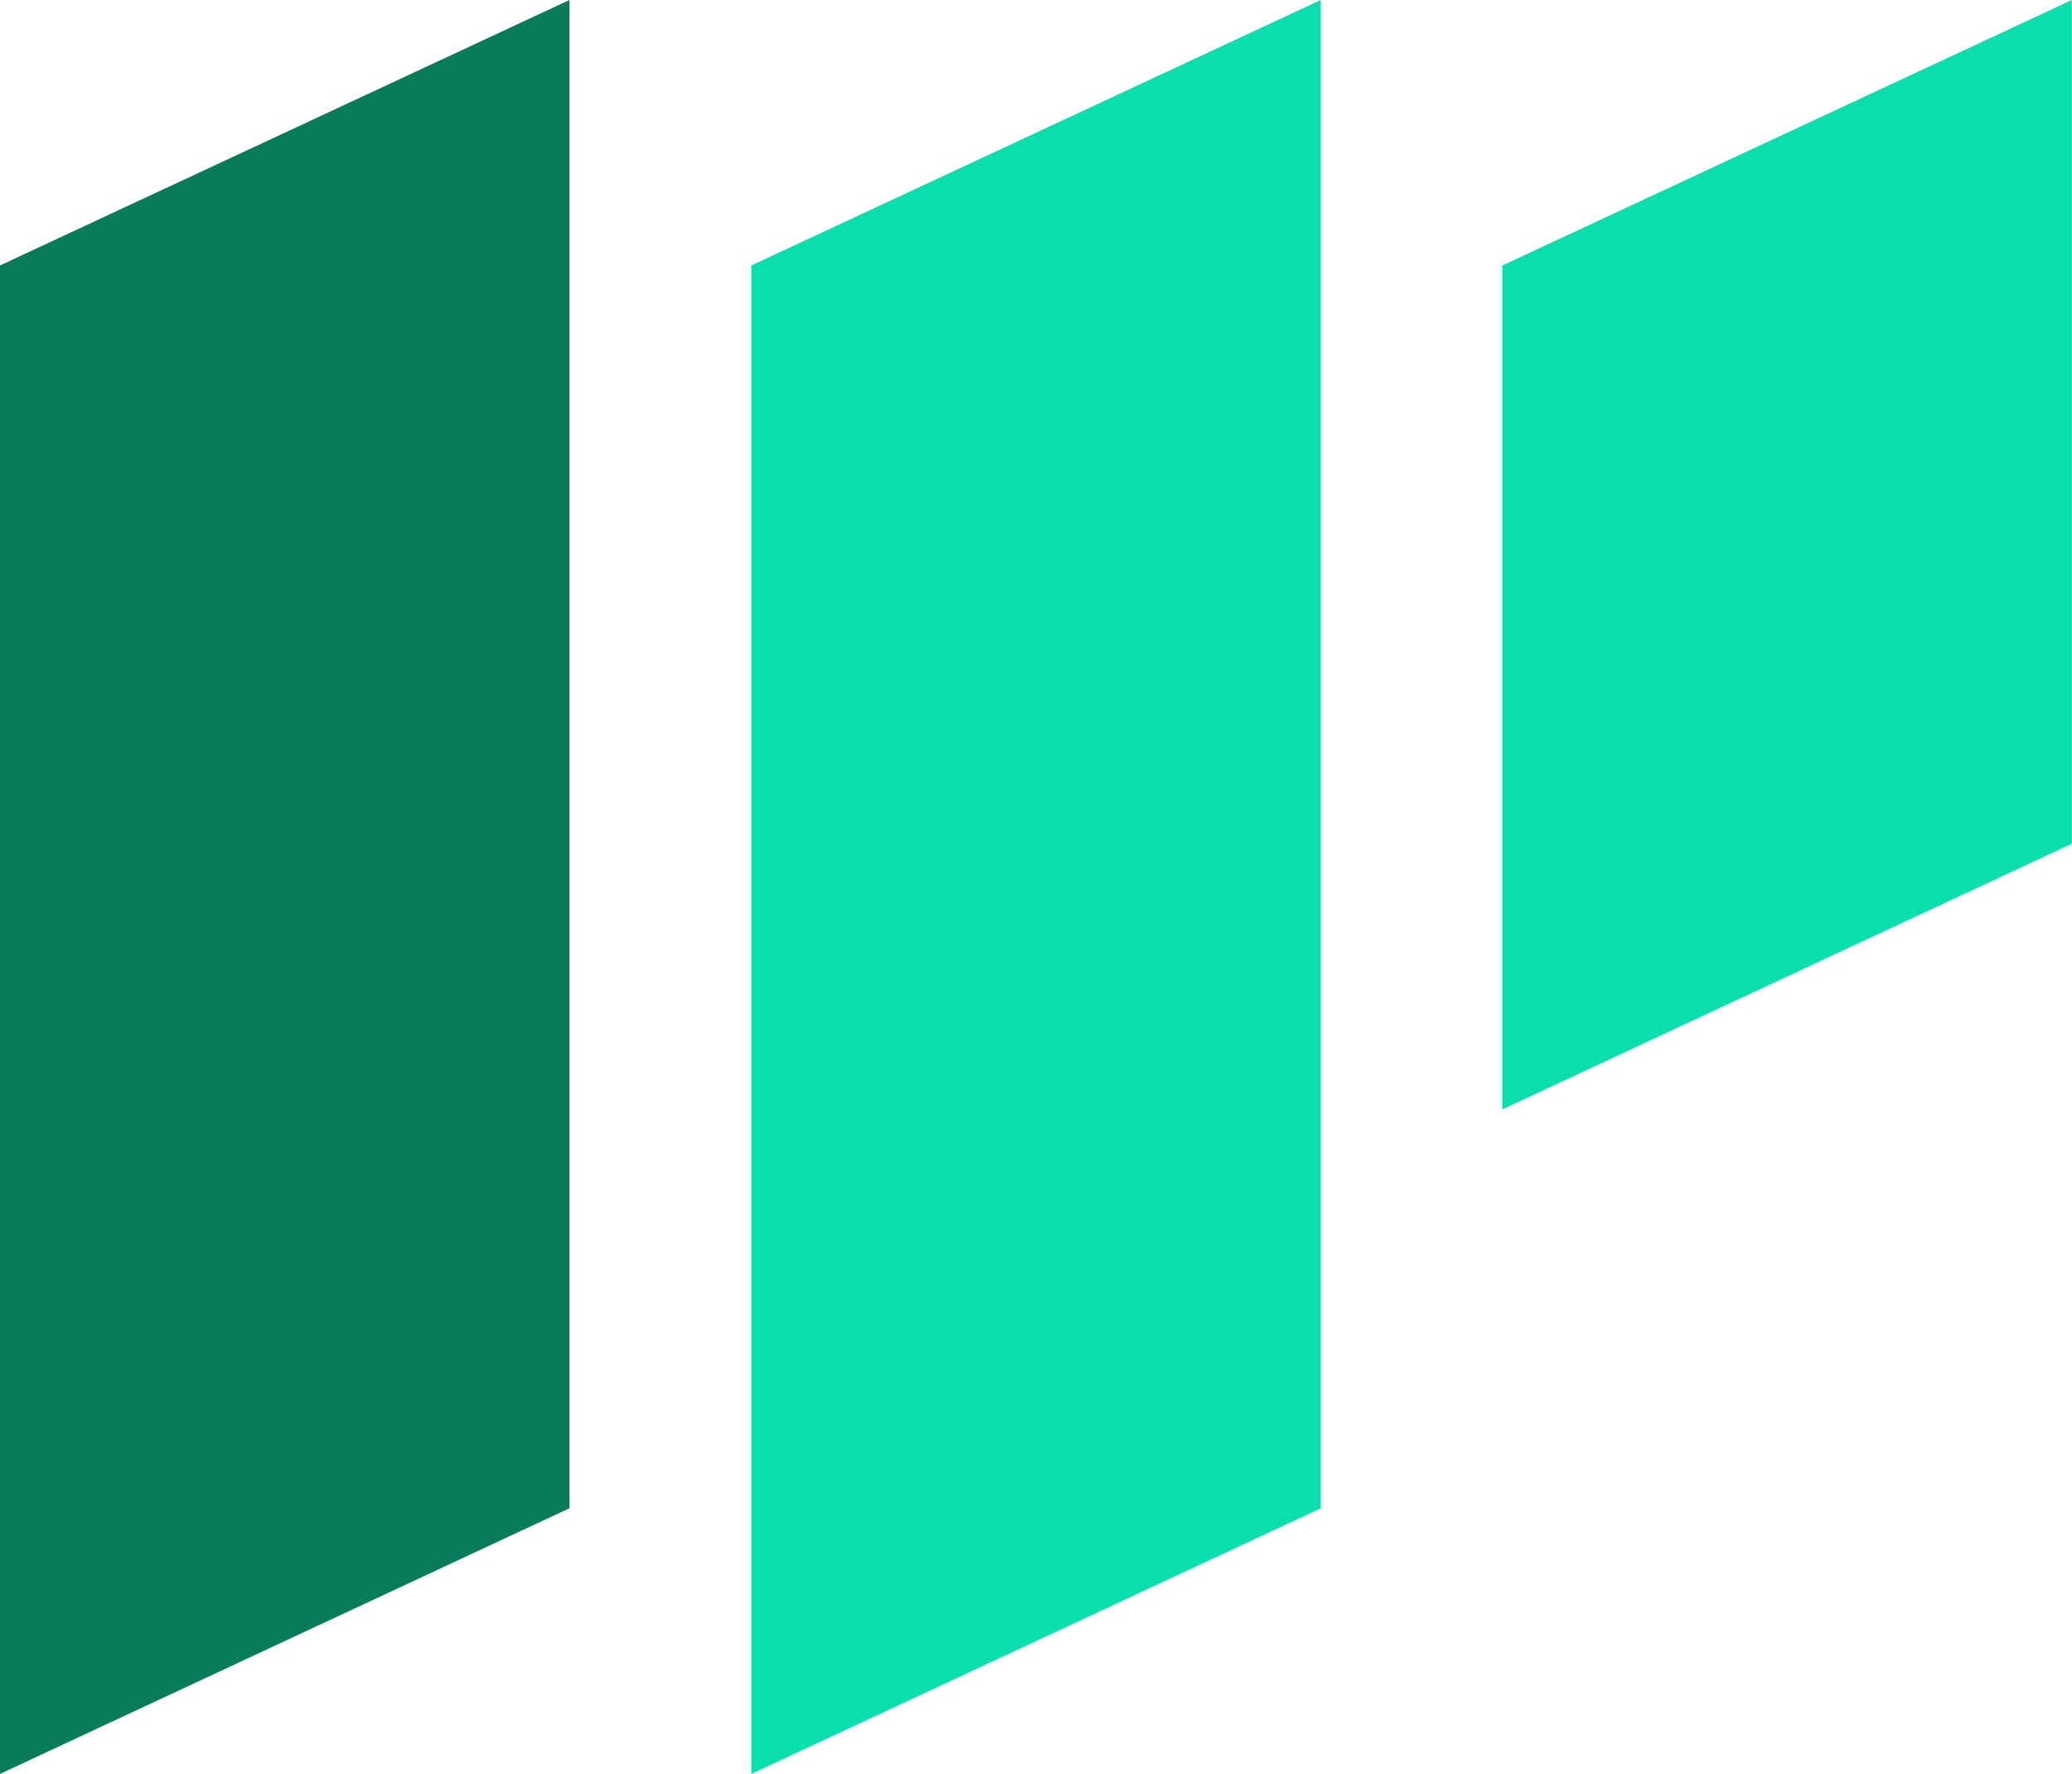 <?xml version="1.0" encoding="UTF-8"?>
<svg id="_图层_1" data-name="图层 1" xmlns="http://www.w3.org/2000/svg" viewBox="0 0 119.06 101.91">
  <defs>
    <style>
      .cls-1 {
        fill: #067c5a;
      }

      .cls-2 {
        fill: #08dfad;
      }
    </style>
  </defs>
  <path class="cls-1" d="M0,101.91l32.72-15.26V0L0,15.25V101.91Z"/>
  <path class="cls-2" d="M43.17,101.91l32.72-15.26V0L43.17,15.25V101.91Z"/>
  <path class="cls-2" d="M86.33,63.73l32.72-15.26V0l-32.72,15.25V63.73Z"/>
</svg>